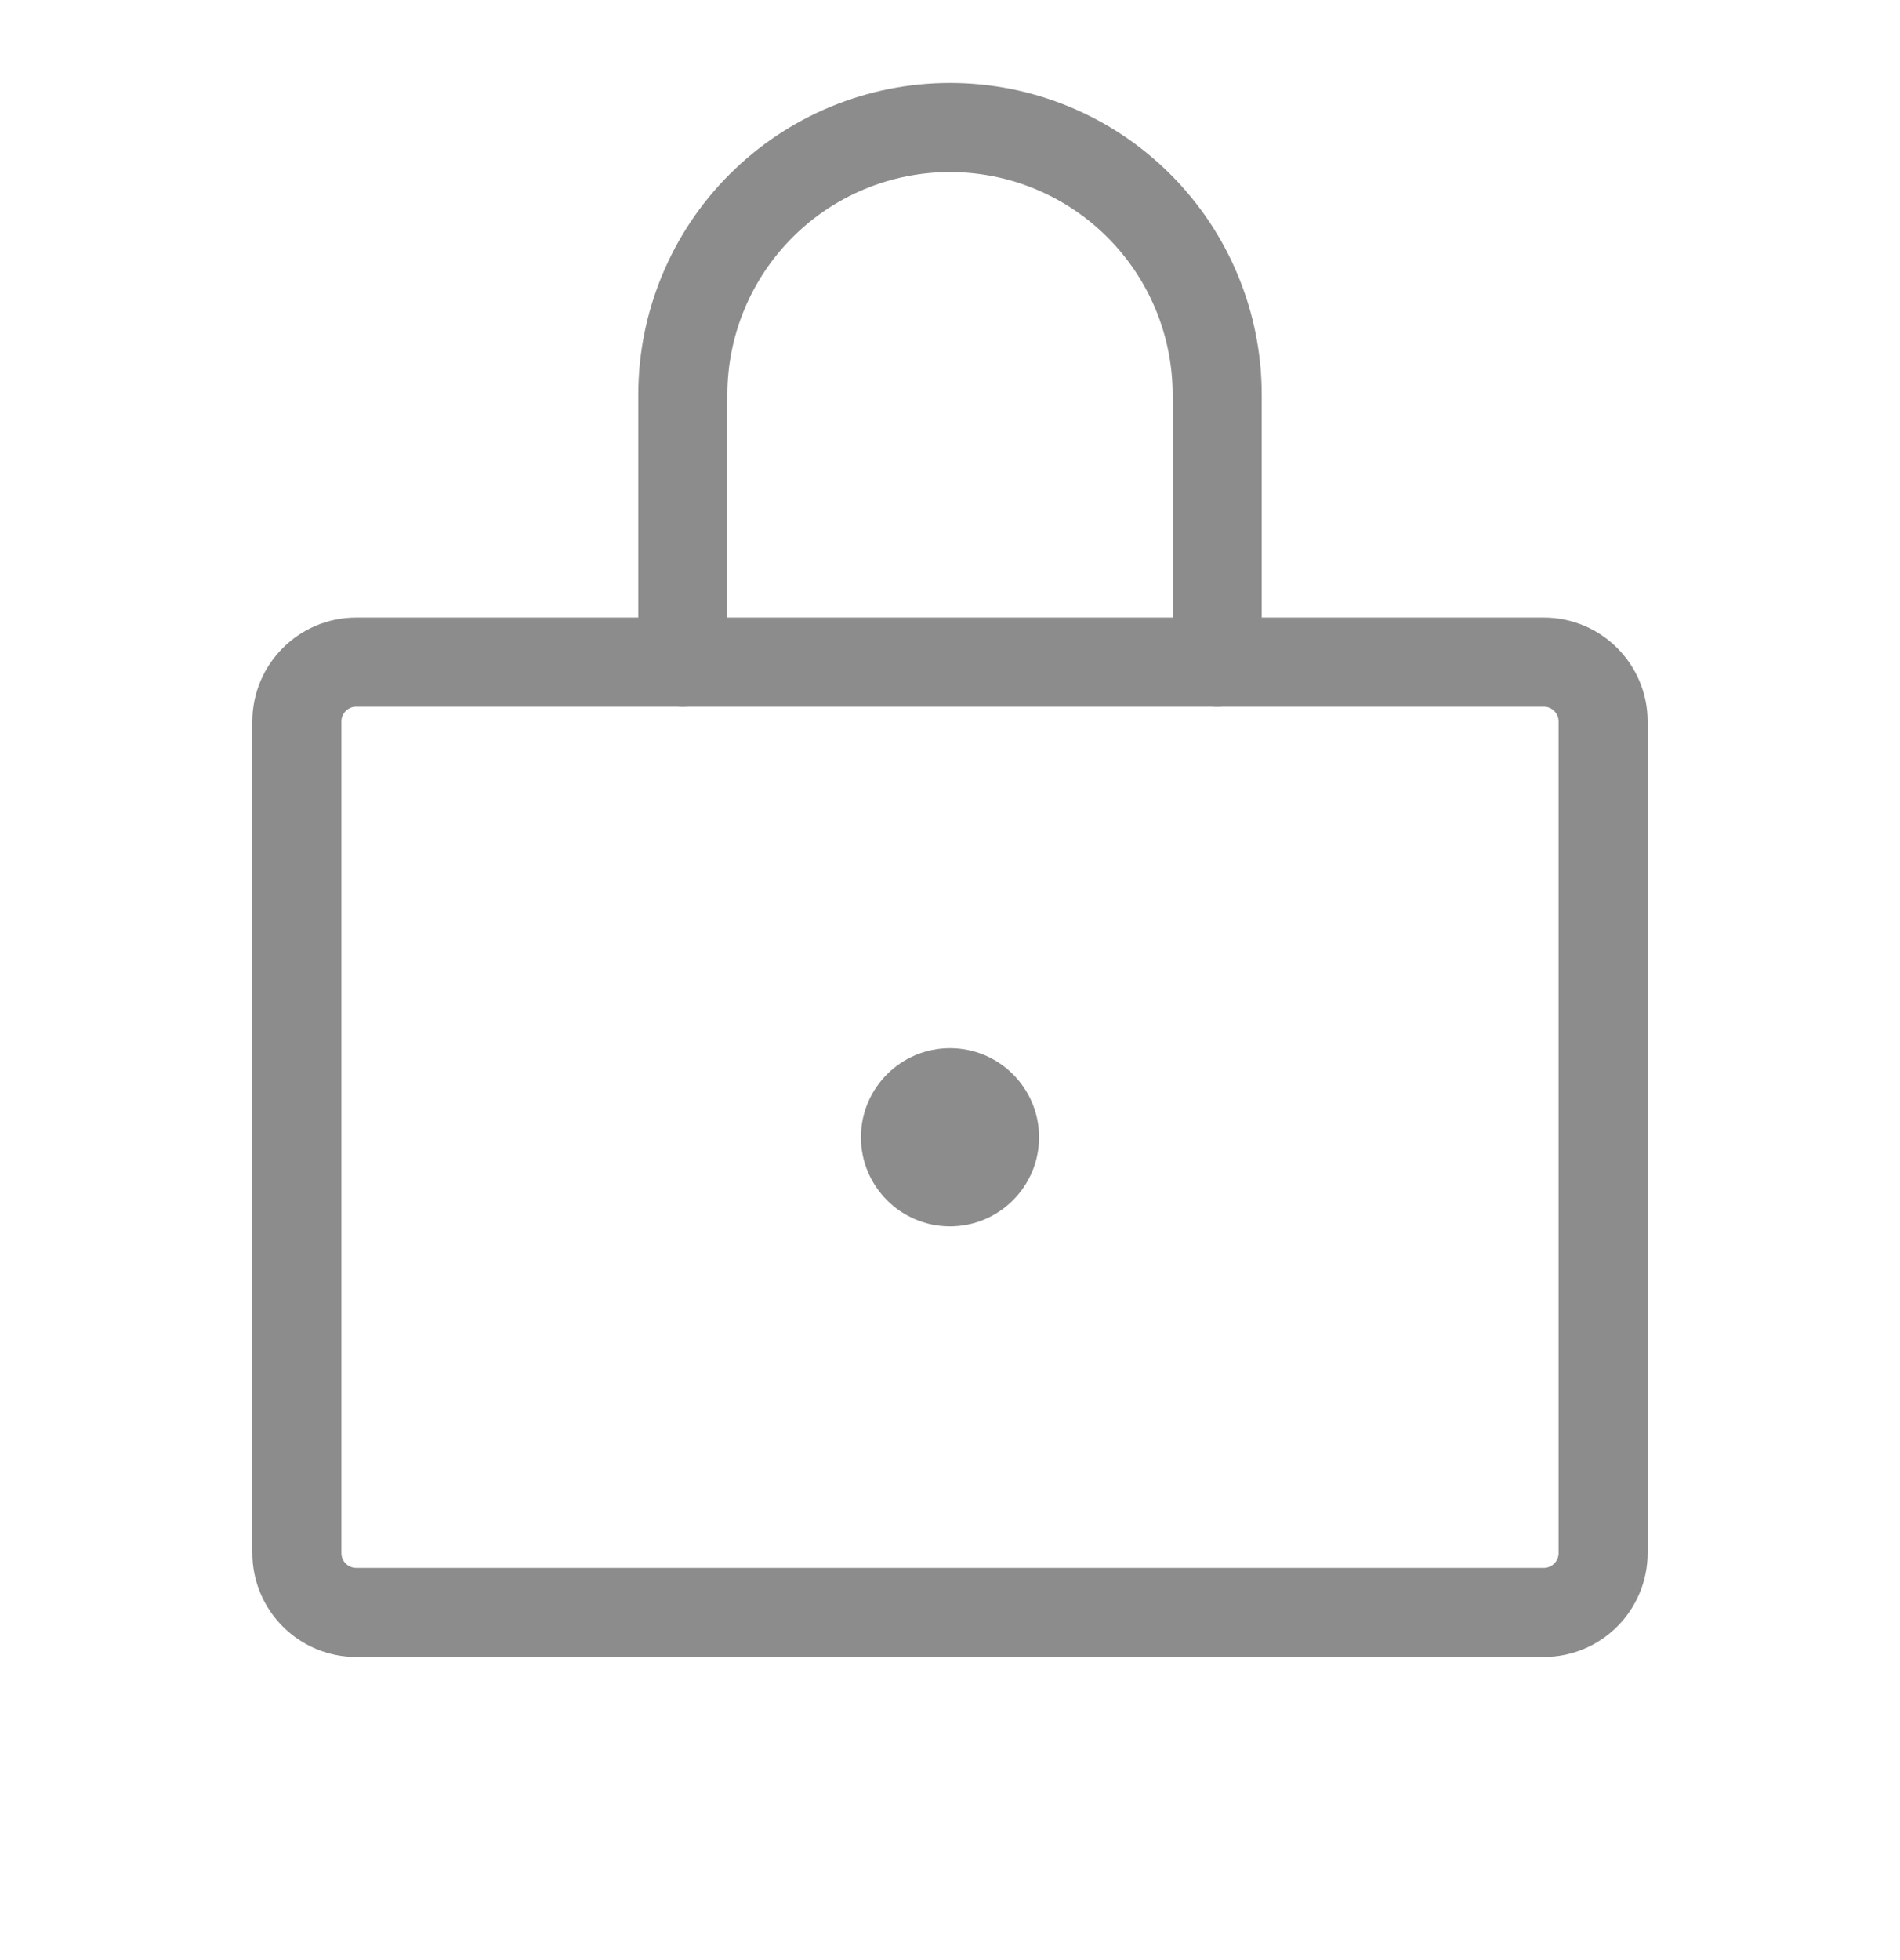 <svg xmlns="http://www.w3.org/2000/svg" width="32" height="33" viewBox="0 0 32 33" fill="none">
<path d="M26 11.147H6C5.448 11.147 5 11.595 5 12.147V26.147C5 26.699 5.448 27.147 6 27.147H26C26.552 27.147 27 26.699 27 26.147V12.147C27 11.595 26.552 11.147 26 11.147Z" stroke="#8C8C8C" stroke-width="1.5" stroke-linecap="round" stroke-linejoin="round"/>
<path d="M11.5 11.147V6.647C11.5 5.454 11.974 4.309 12.818 3.465C13.662 2.621 14.806 2.147 16 2.147C17.194 2.147 18.338 2.621 19.182 3.465C20.026 4.309 20.5 5.454 20.5 6.647V11.147" stroke="#8C8C8C" stroke-width="1.5" stroke-linecap="round" stroke-linejoin="round"/>
<path d="M16 20.647C16.828 20.647 17.5 19.975 17.5 19.147C17.5 18.319 16.828 17.647 16 17.647C15.172 17.647 14.5 18.319 14.5 19.147C14.5 19.975 15.172 20.647 16 20.647Z" fill="#8C8C8C"/>
</svg>